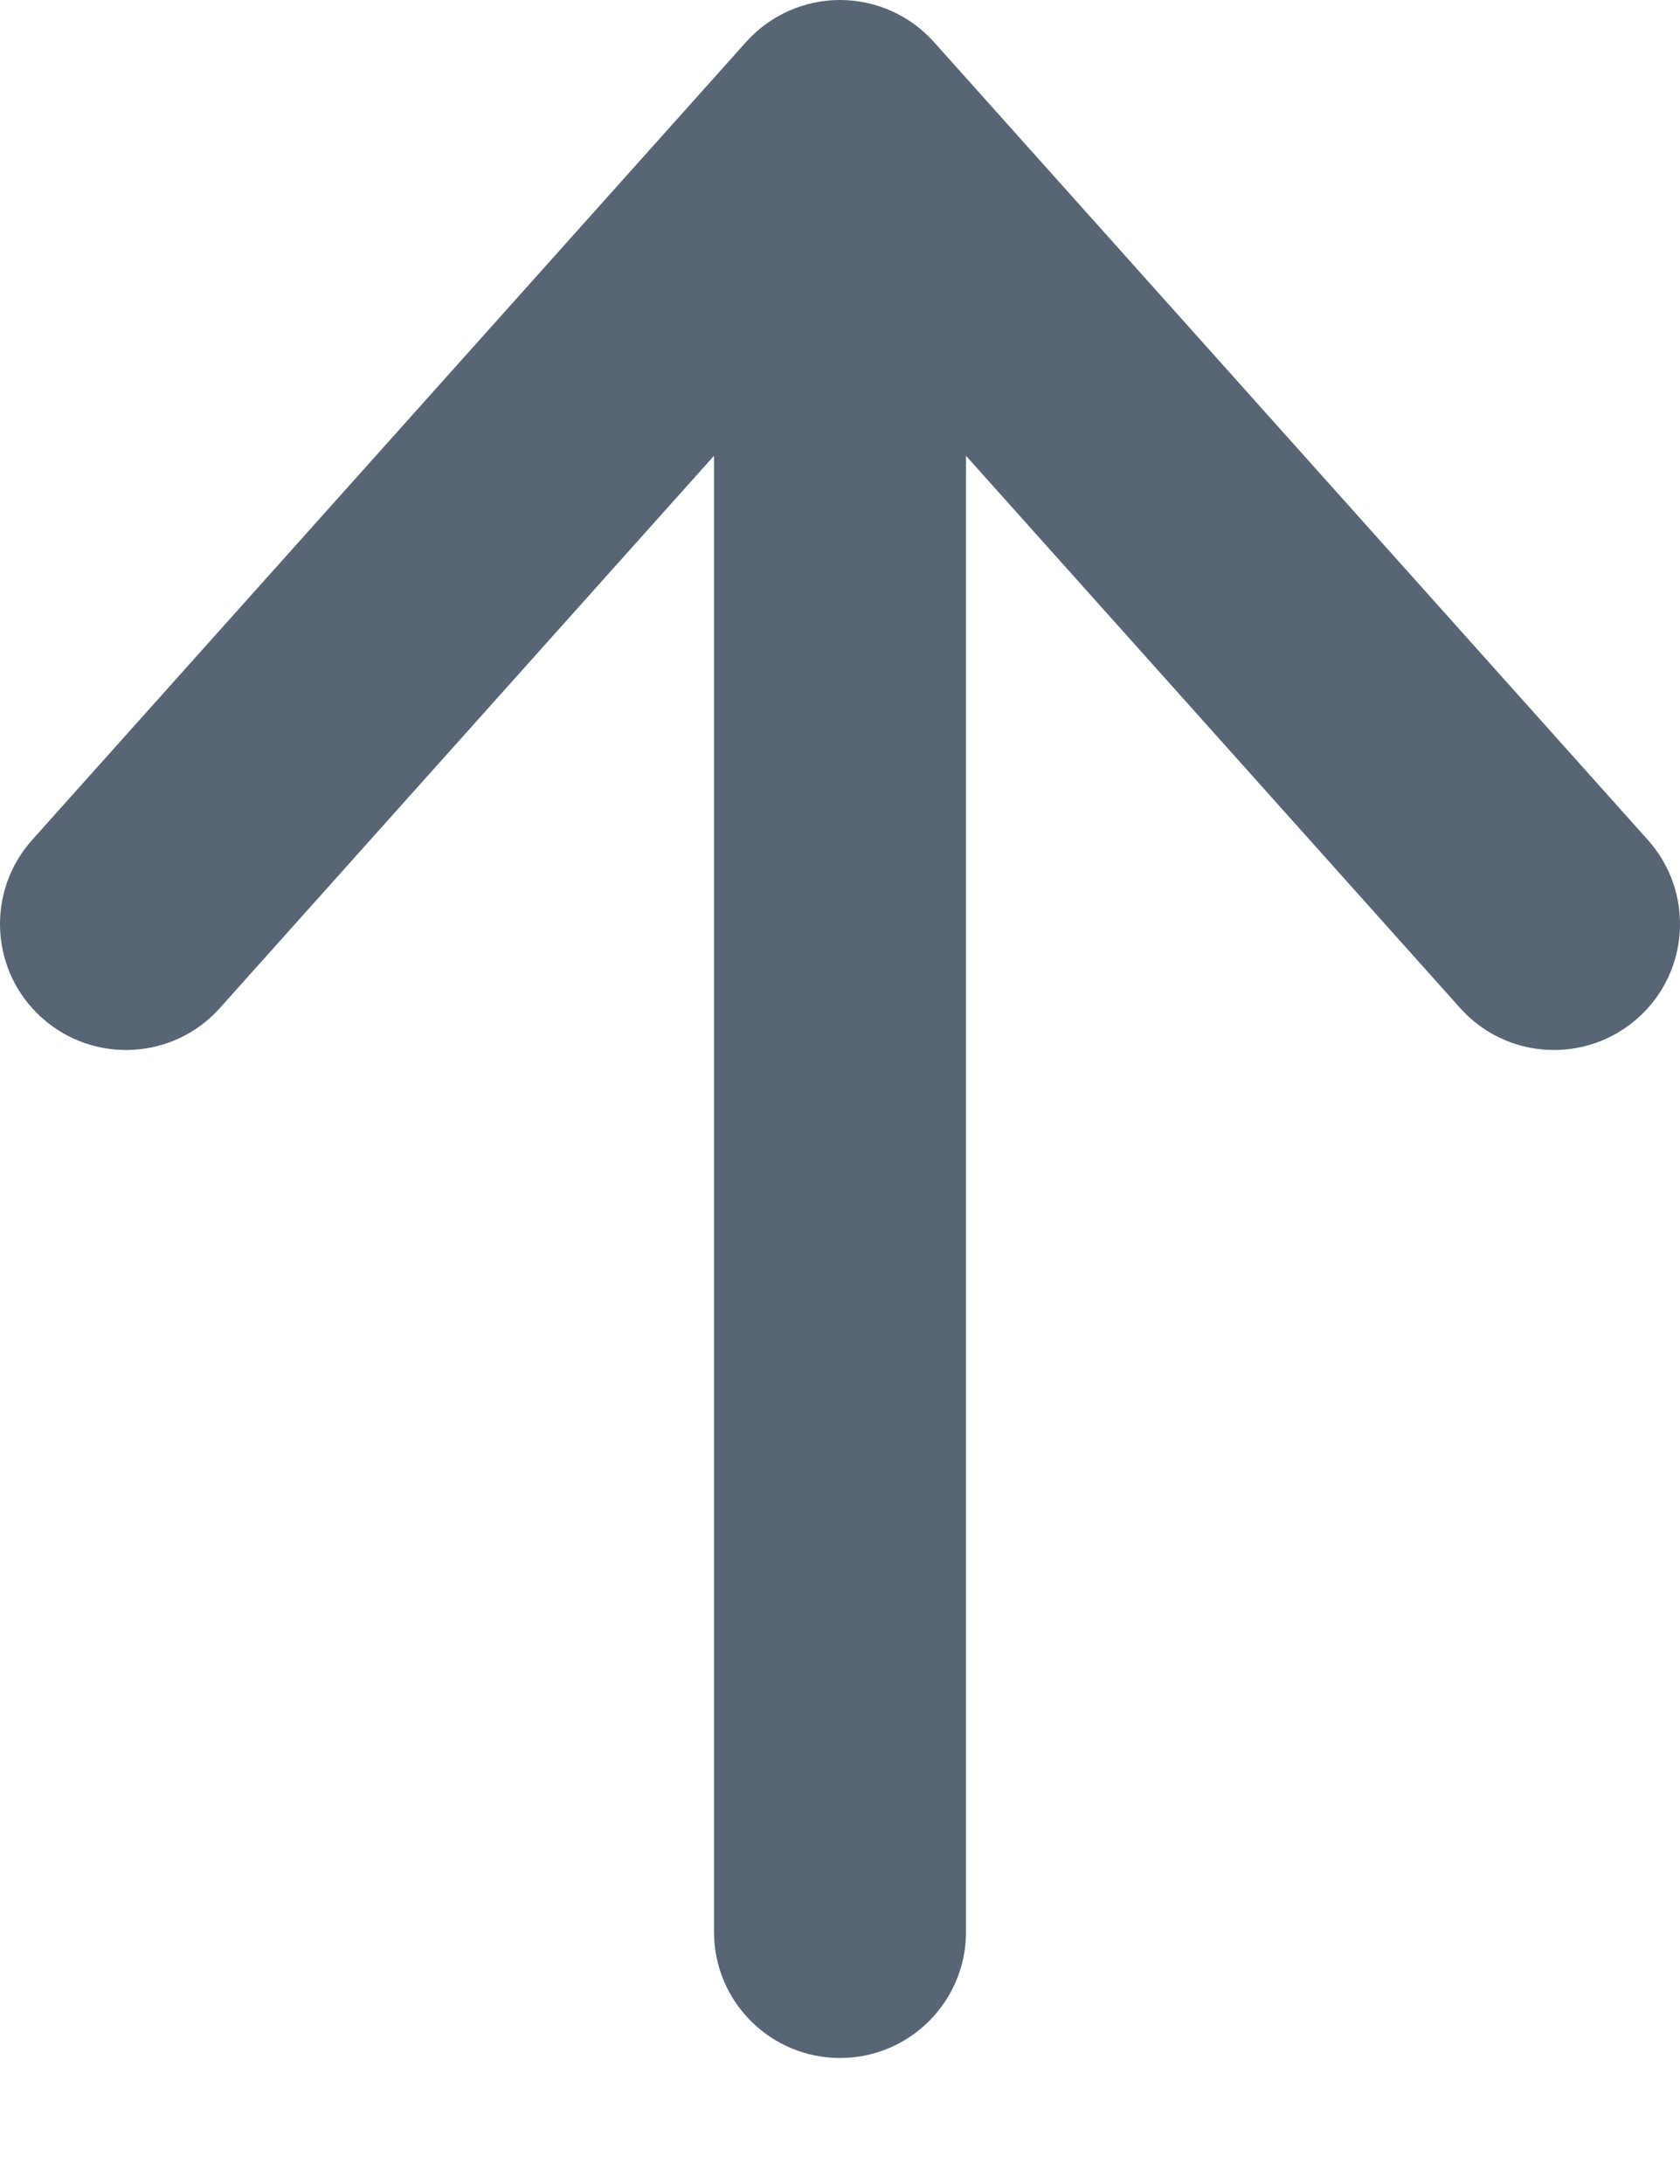 <svg width="10" height="13" viewBox="0 0 10 13" fill="none" xmlns="http://www.w3.org/2000/svg">
<path d="M5 12.25C5.414 12.25 5.75 11.914 5.75 11.5V2.713L8.691 6C8.967 6.309 9.441 6.335 9.75 6.059C10.059 5.783 10.085 5.309 9.809 5L5.559 0.25C5.417 0.091 5.213 0 5 0C4.787 0 4.583 0.091 4.441 0.25L0.191 5C-0.085 5.309 -0.059 5.783 0.25 6.059C0.559 6.335 1.033 6.309 1.309 6L4.25 2.713V11.5C4.25 11.914 4.586 12.25 5 12.25Z" fill="#576575"/>
</svg>
